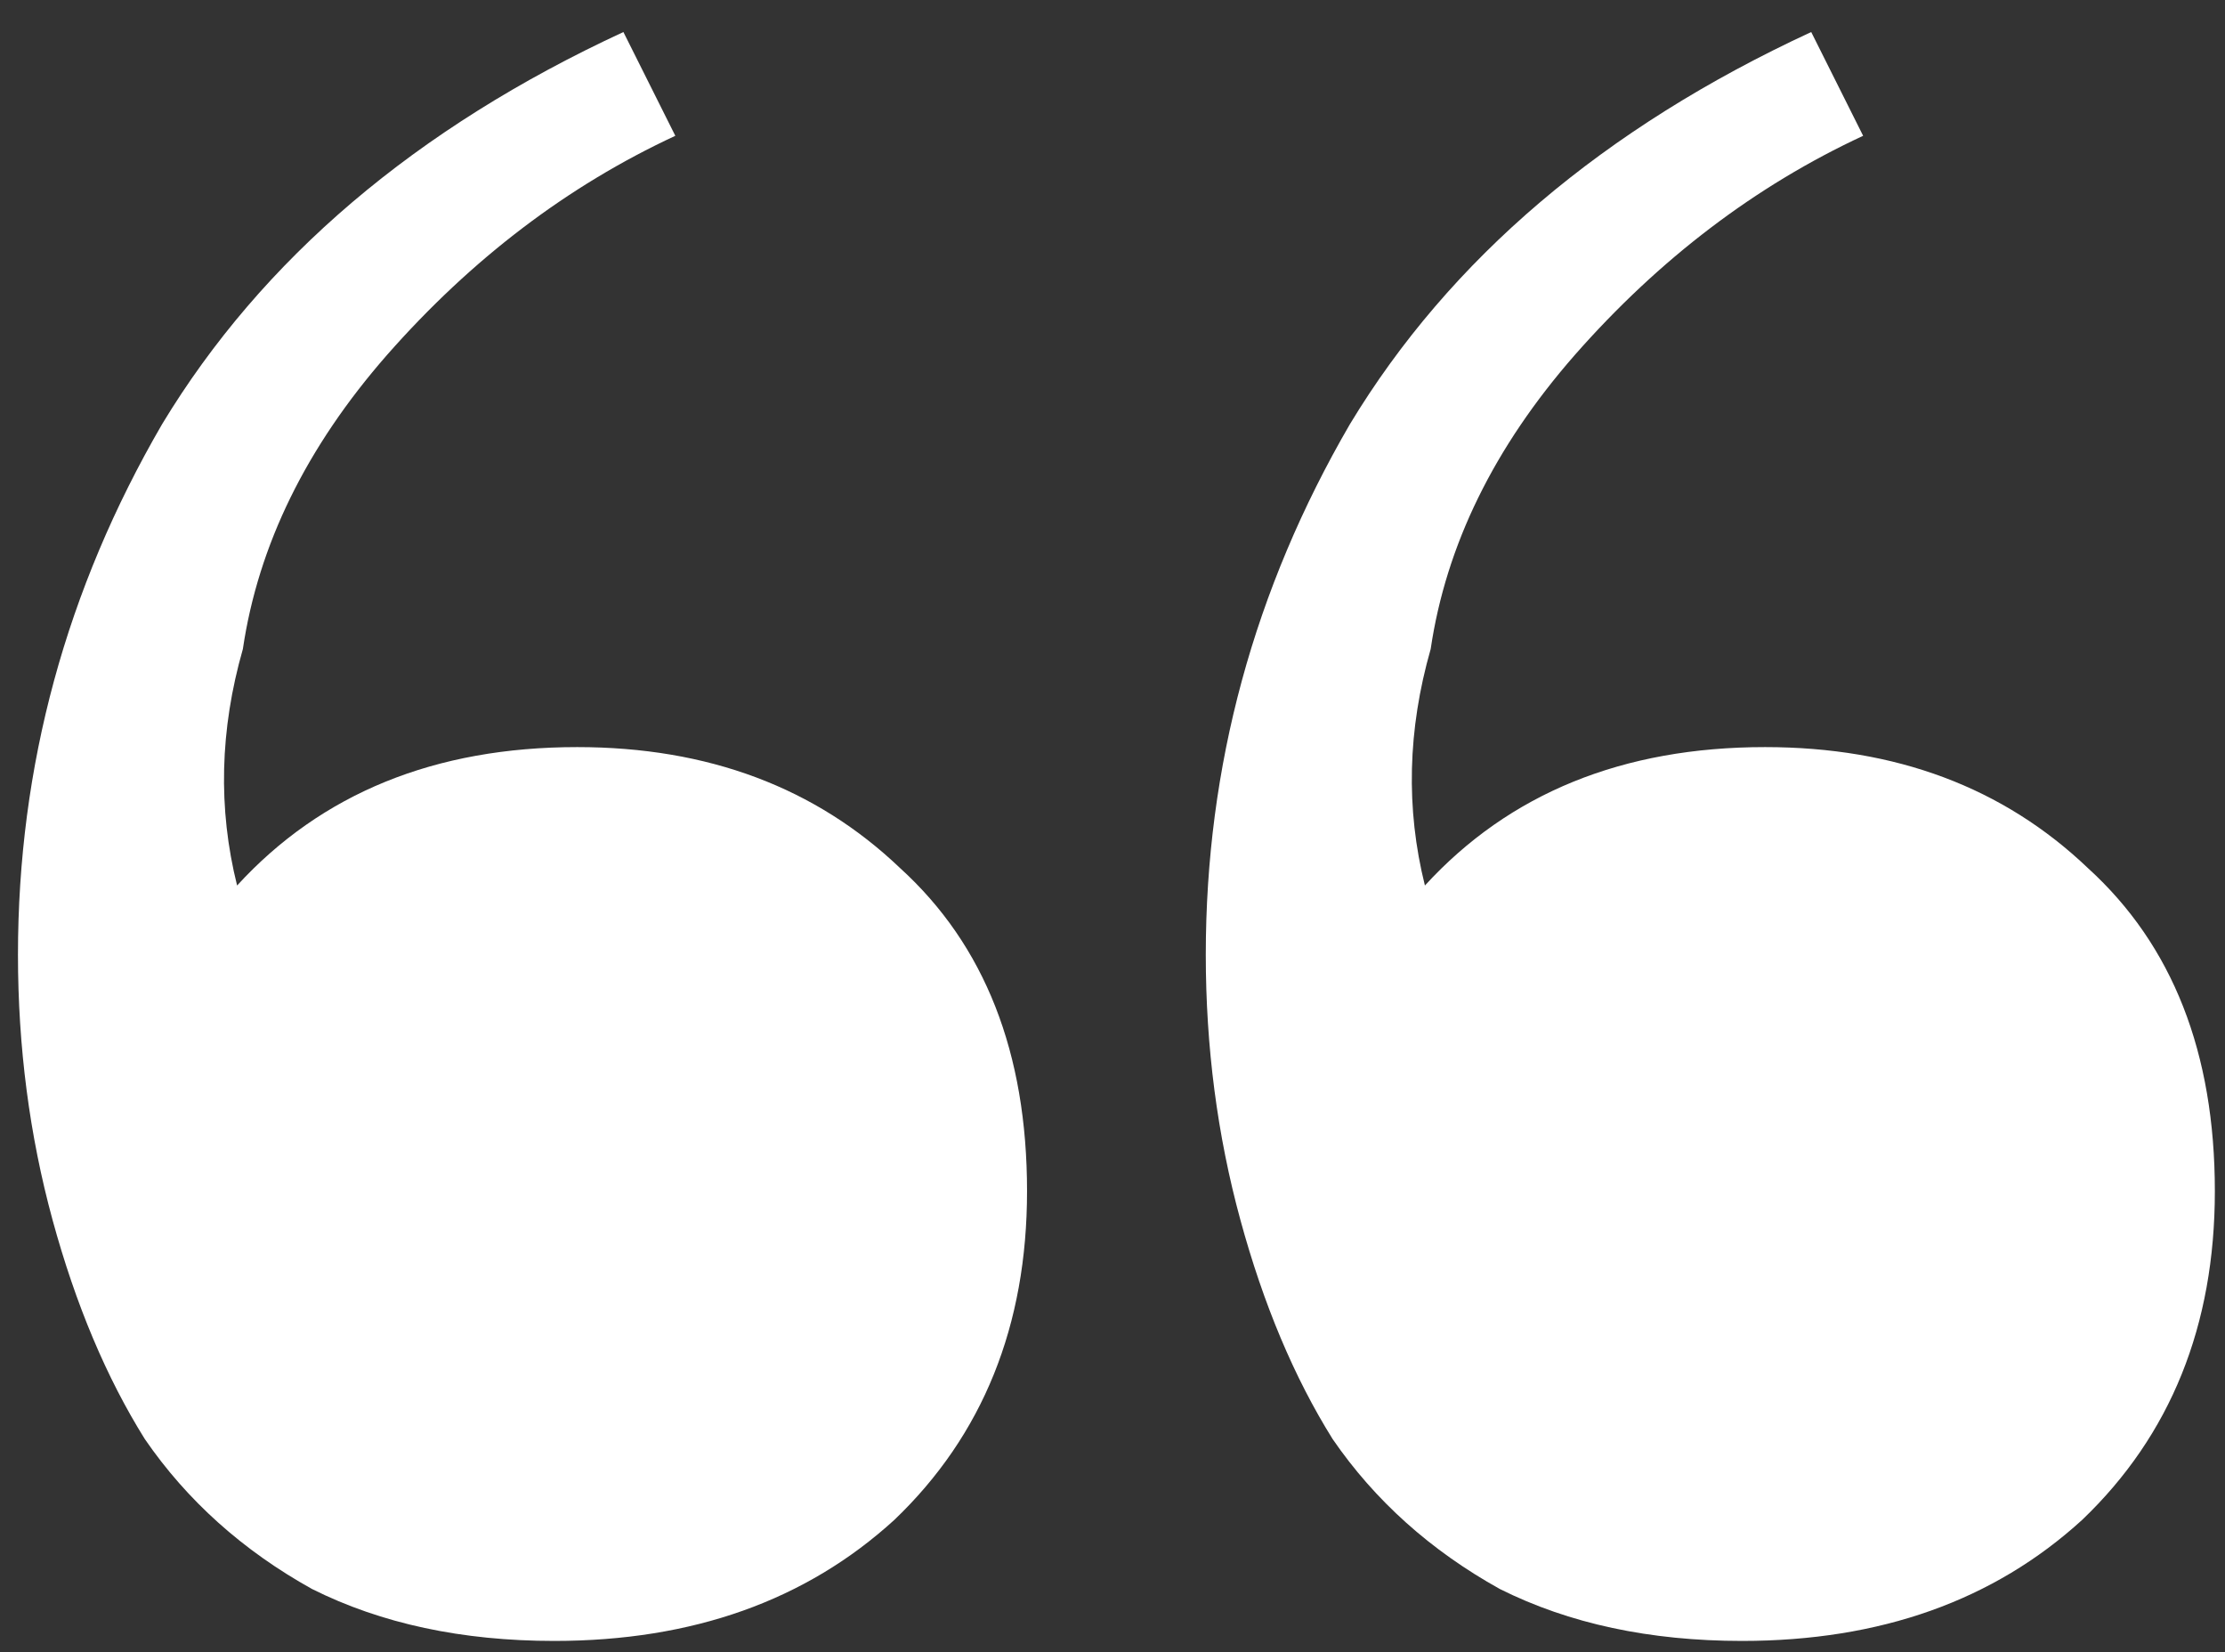 <svg width="66" height="49" viewBox="0 0 66 49" fill="none" xmlns="http://www.w3.org/2000/svg">
<rect x="0" y="0" width="66" height="49" fill="#333333" stroke="none"/>
<path d="M16.44 48.67C13.703 48.67 11.309 48.157 9.256 47.13C7.204 45.99 5.55 44.508 4.296 42.683C3.156 40.859 2.244 38.692 1.559 36.184C0.875 33.675 0.533 31.053 0.533 28.316C0.533 22.729 1.959 17.483 4.809 12.58C7.774 7.677 12.335 3.8 18.492 0.95L20.032 4.028C16.839 5.511 13.988 7.677 11.48 10.528C9.085 13.264 7.66 16.172 7.204 19.251C6.52 21.645 6.463 23.983 7.033 26.264C9.541 23.527 12.905 22.159 17.124 22.159C21.001 22.159 24.194 23.356 26.702 25.75C29.211 28.031 30.465 31.224 30.465 35.329C30.465 39.319 29.154 42.569 26.531 45.078C23.909 47.472 20.545 48.67 16.44 48.67ZM51.674 48.67C48.937 48.67 46.543 48.157 44.49 47.13C42.438 45.99 40.784 44.508 39.53 42.683C38.39 40.859 37.478 38.692 36.794 36.184C36.109 33.675 35.767 31.053 35.767 28.316C35.767 22.729 37.193 17.483 40.043 12.58C43.008 7.677 47.569 3.8 53.726 0.95L55.266 4.028C52.073 5.511 49.222 7.677 46.714 10.528C44.319 13.264 42.894 16.172 42.438 19.251C41.754 21.645 41.697 23.983 42.267 26.264C44.775 23.527 48.139 22.159 52.358 22.159C56.235 22.159 59.428 23.356 61.936 25.75C64.445 28.031 65.699 31.224 65.699 35.329C65.699 39.319 64.388 42.569 61.765 45.078C59.143 47.472 55.779 48.67 51.674 48.67Z" fill="white"/>
</svg>
